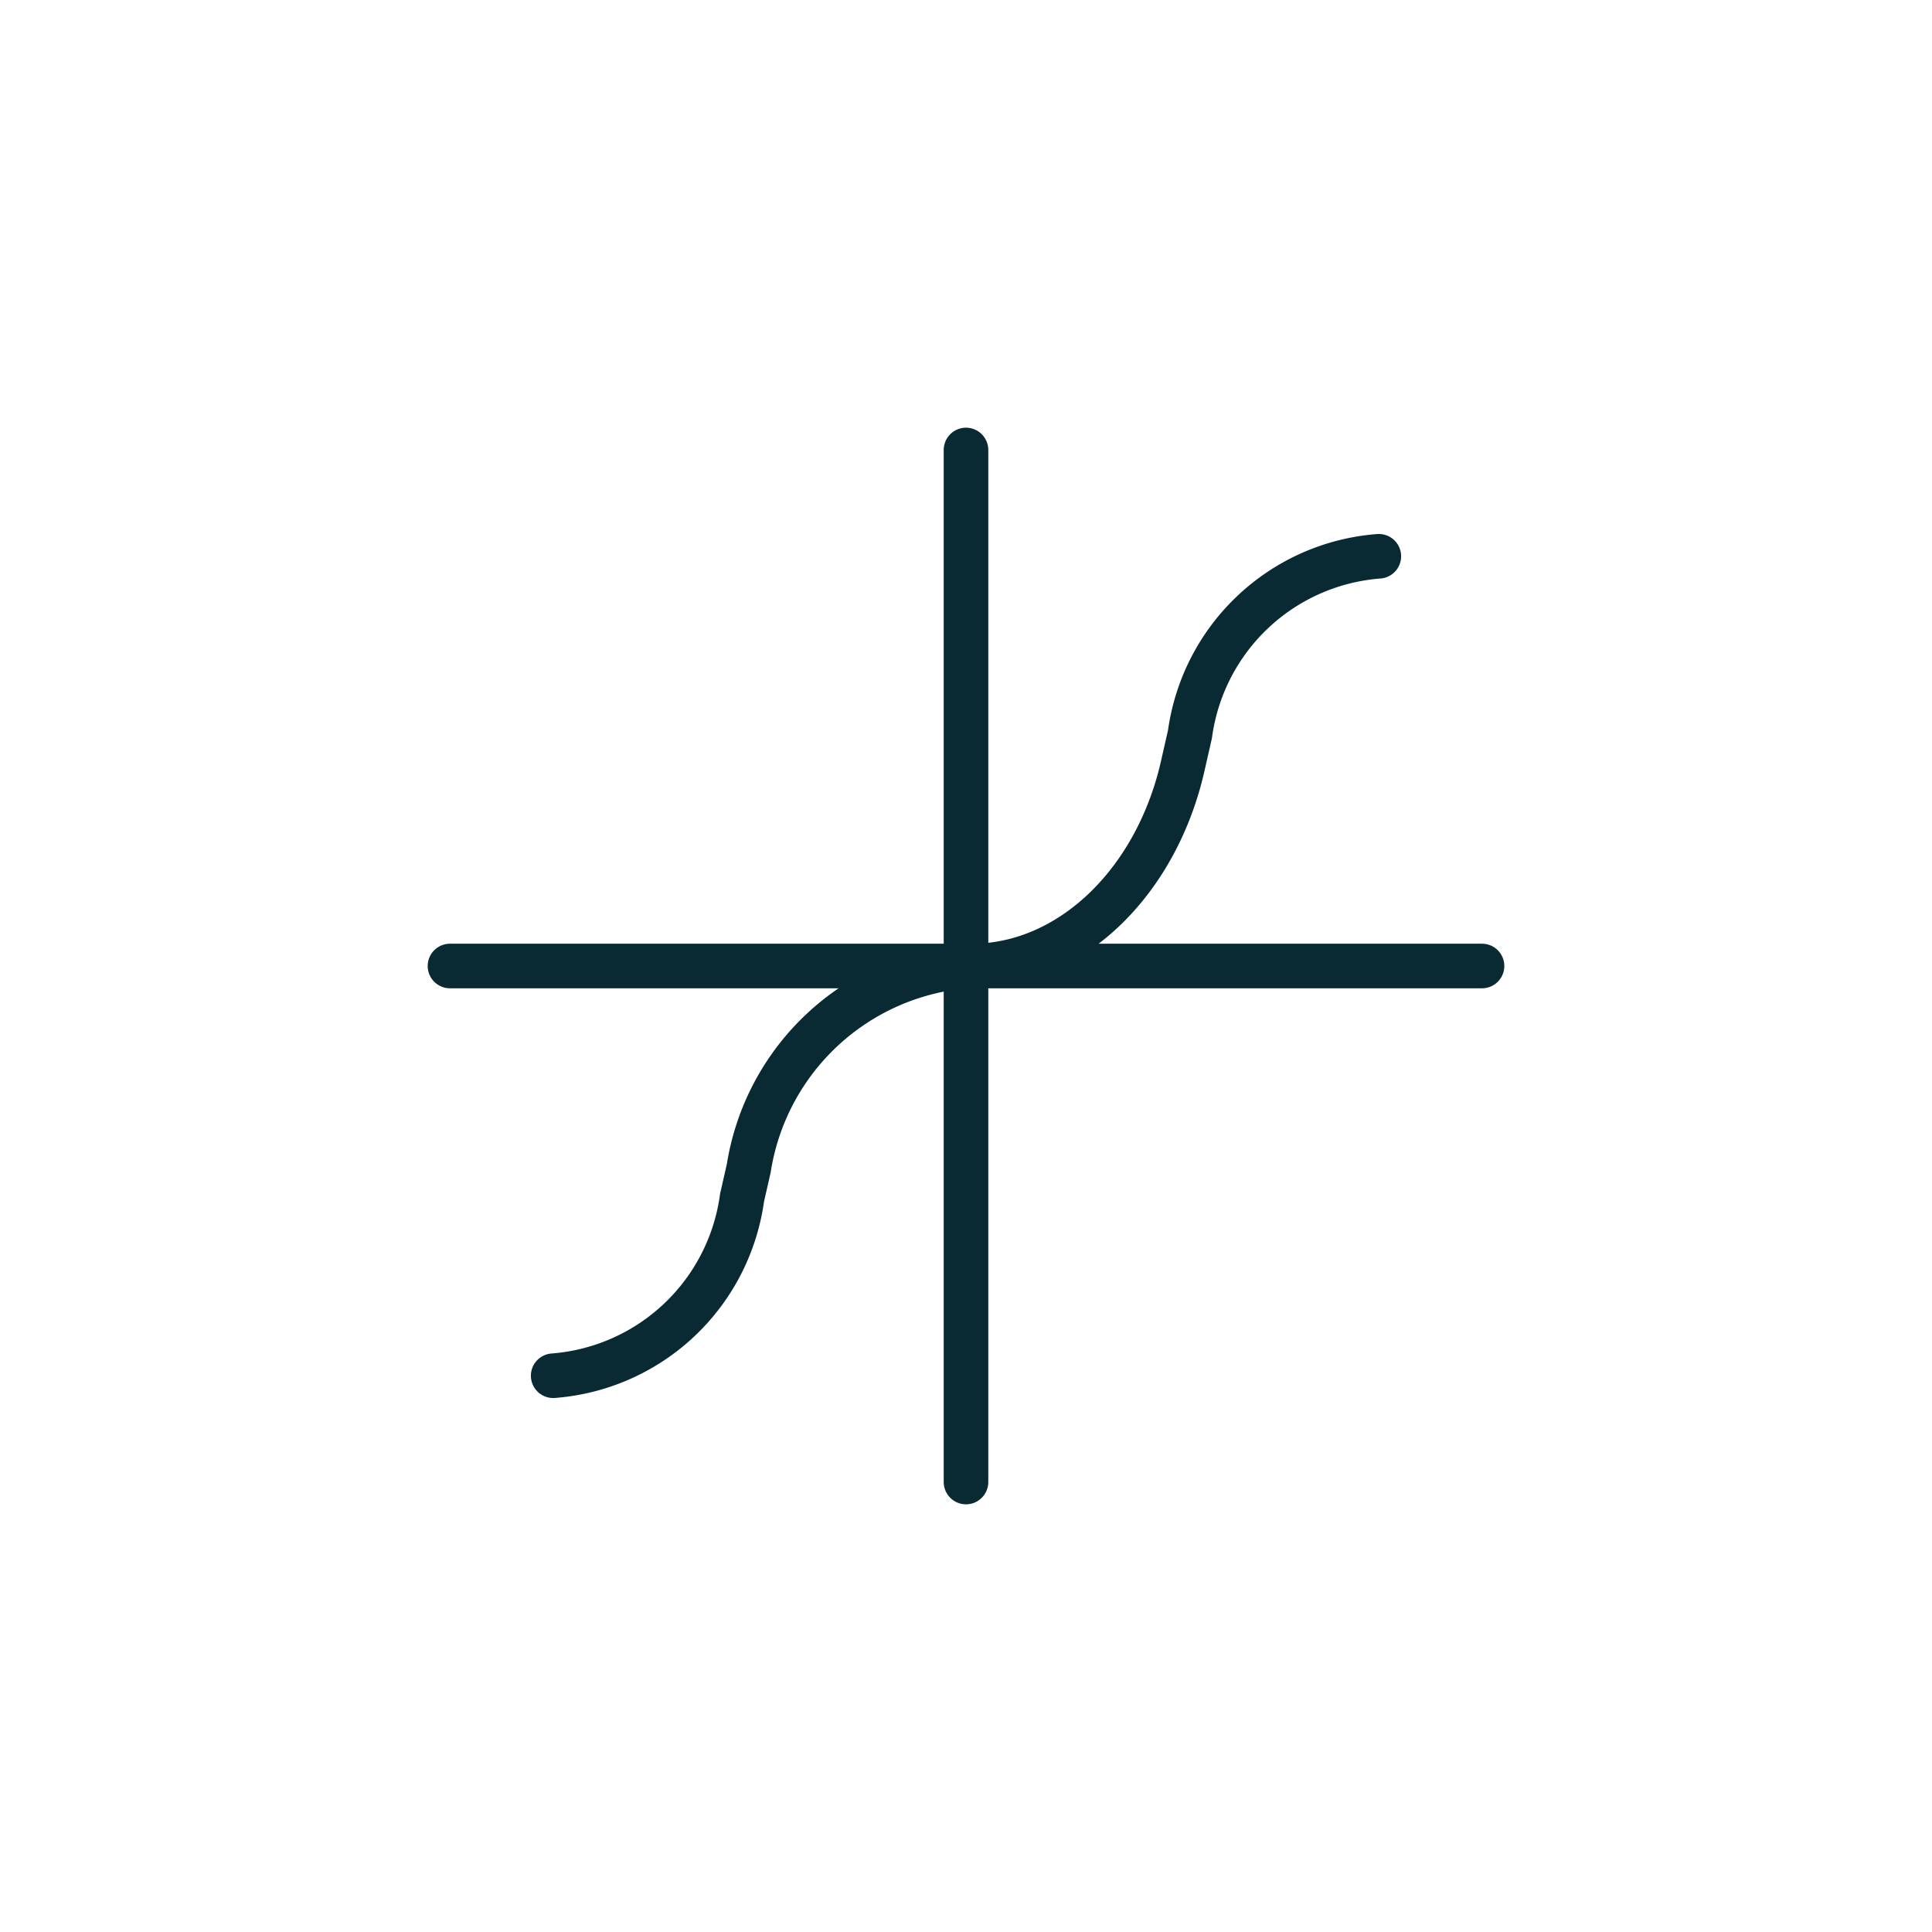 <!DOCTYPE svg PUBLIC "-//W3C//DTD SVG 1.1//EN" "http://www.w3.org/Graphics/SVG/1.1/DTD/svg11.dtd">
<!-- Uploaded to: SVG Repo, www.svgrepo.com, Transformed by: SVG Repo Mixer Tools -->
<svg width="256px" height="256px" viewBox="-6.72 -6.72 37.44 37.44" xmlns="http://www.w3.org/2000/svg" fill="#092a33">
<g id="SVGRepo_bgCarrier" stroke-width="0"/>
<g id="SVGRepo_tracerCarrier" stroke-linecap="round" stroke-linejoin="round" stroke="#CCCCCC" stroke-width="0.048"/>
<g id="SVGRepo_iconCarrier"> <defs> <style>.cls-1{fill:none;stroke:#092a33;stroke-linecap:round;stroke-linejoin:round;stroke-width:0.864;}</style> </defs> <g id="ic-statistics-5"> <line class="cls-1" x1="12" y1="2" x2="12" y2="22"/> <line class="cls-1" x1="22" y1="12" x2="2" y2="12"/> <path class="cls-1" d="M12.11,12c1.92,0,3.6-1.64,4.1-3.92l.13-.57A4,4,0,0,1,20,4.06h0"/> <path class="cls-1" d="M11.89,12.06,12,12a4.66,4.66,0,0,0-4.21,3.92l-.13.57A4,4,0,0,1,4,19.94H4"/> </g> </g>
</svg>